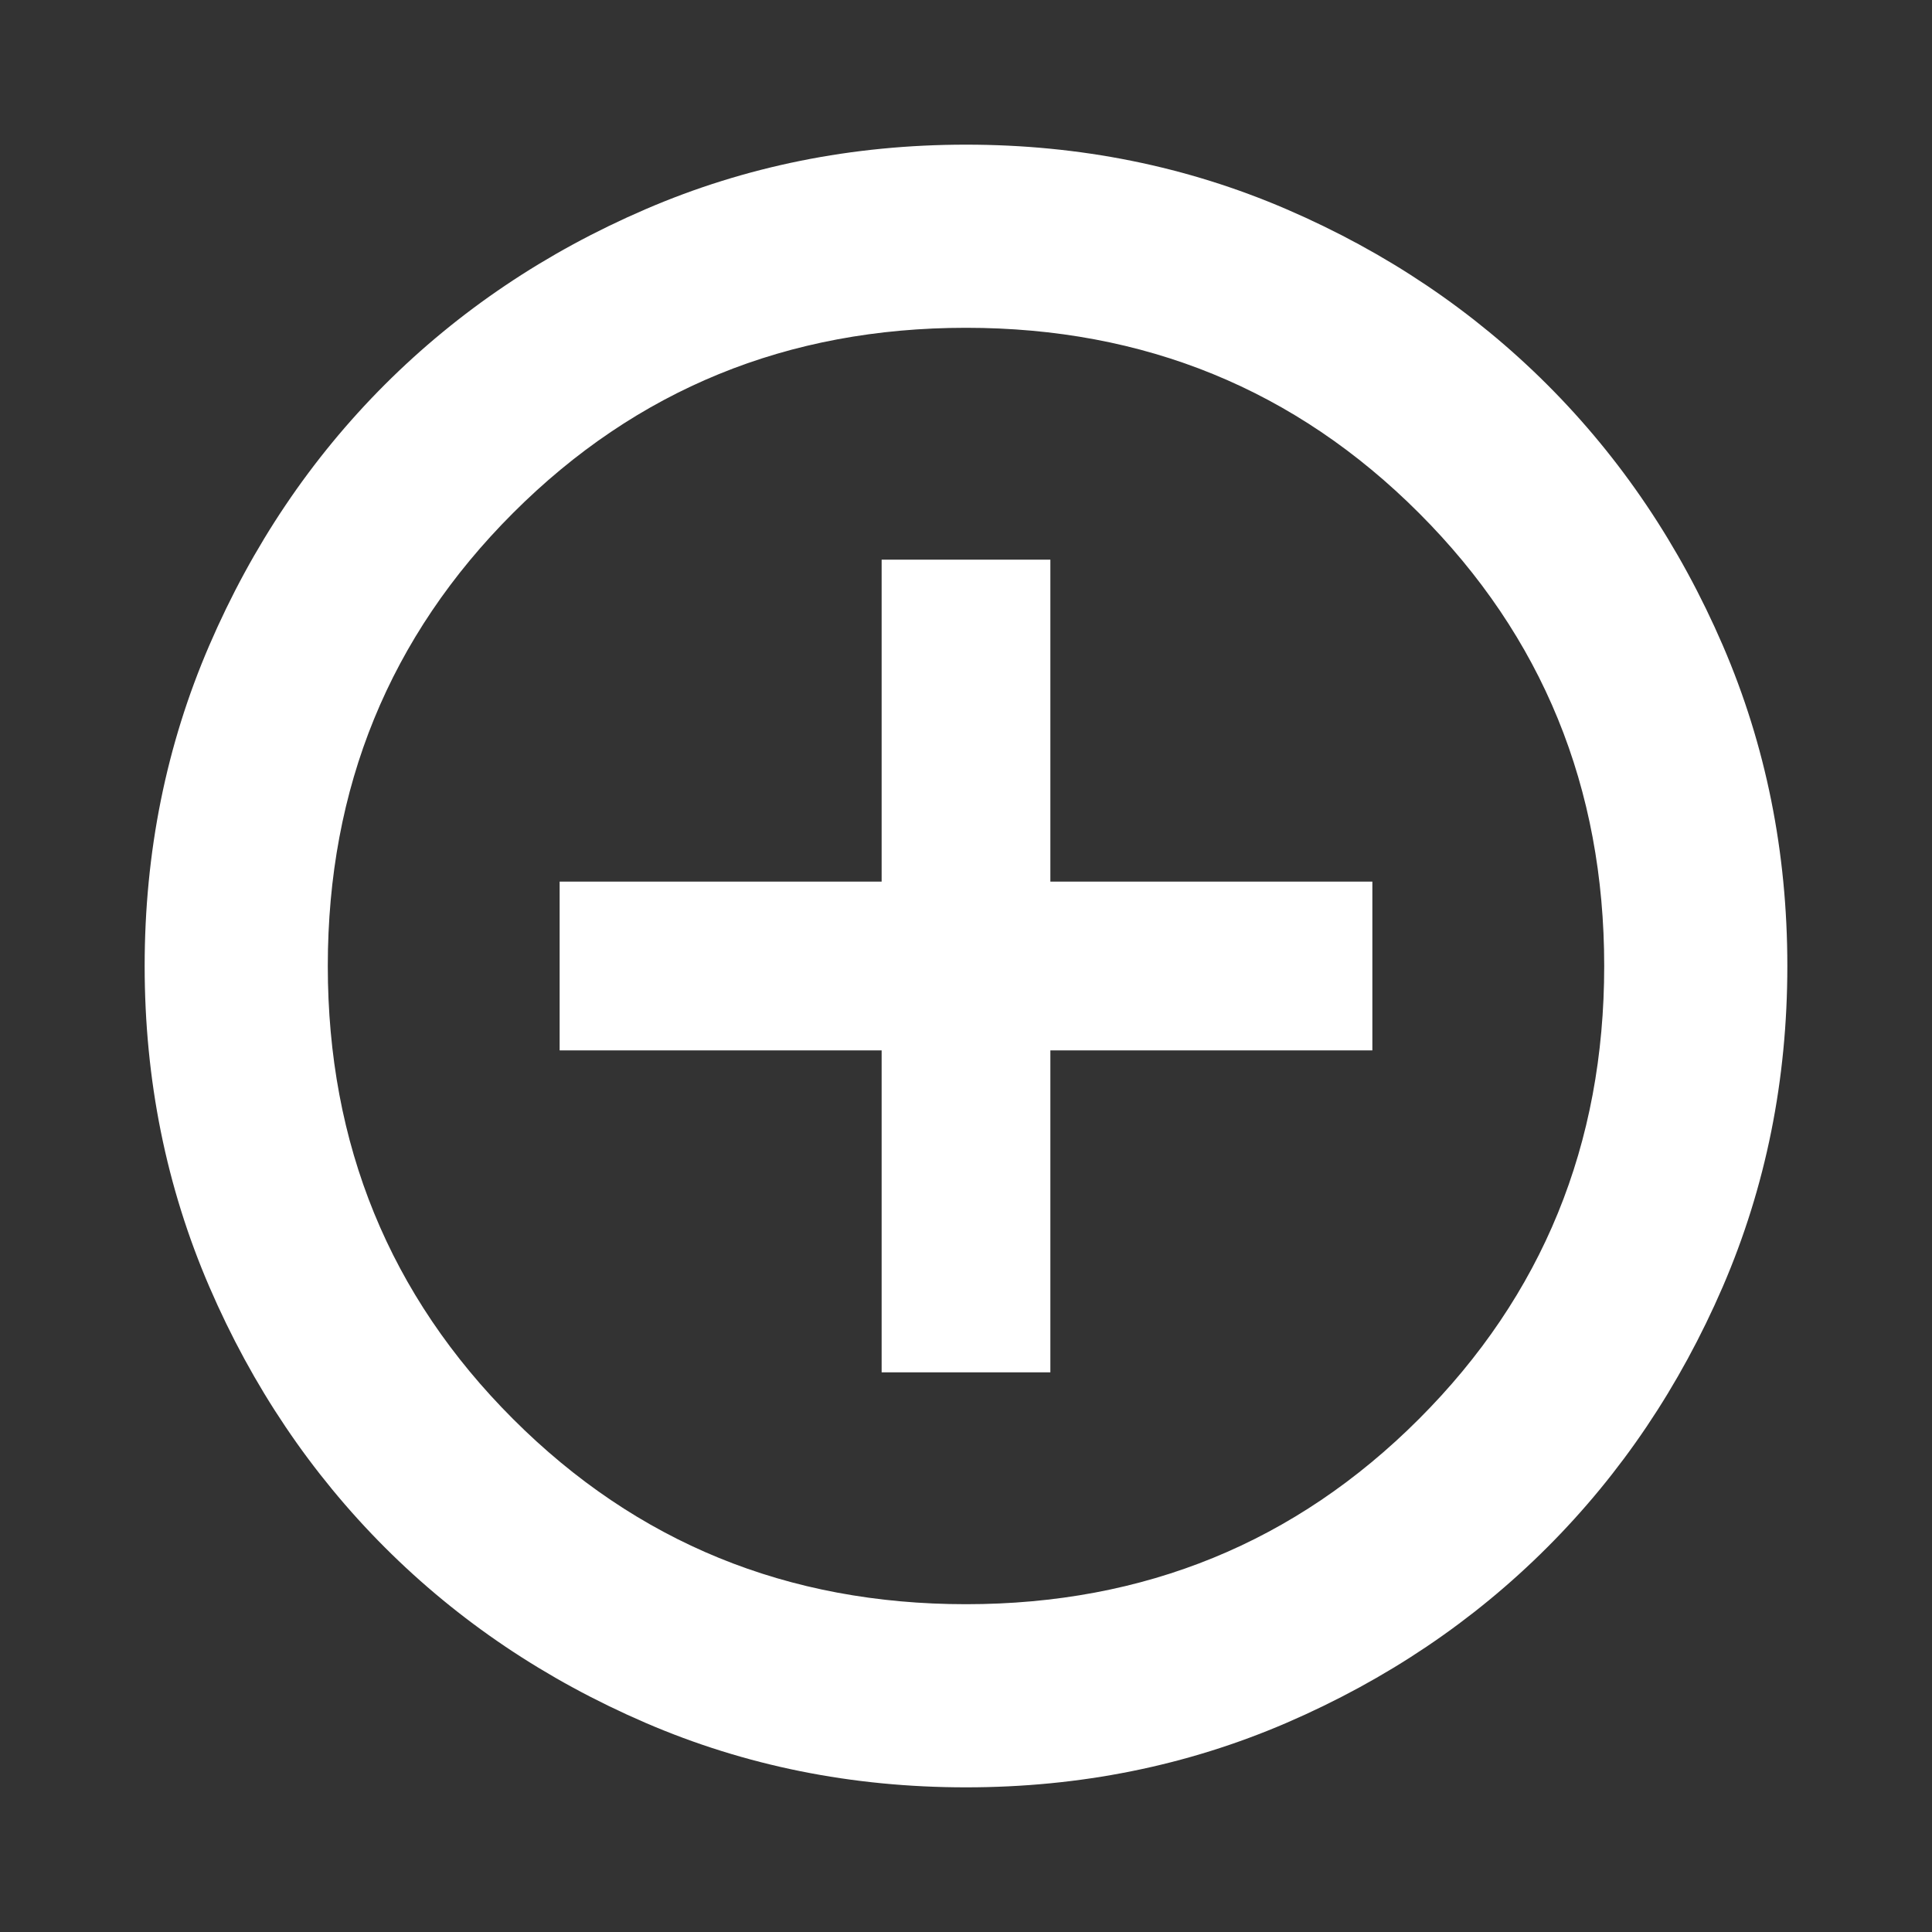 <svg width="24" height="24" viewBox="0 0 24 24" fill="none" xmlns="http://www.w3.org/2000/svg">
<rect x="0" y="0" width="24" height="24" fill="#333333" stroke="none"/>
<path d="M10.952 17.048H13.048V13.048H17.048V10.952H13.048V6.952H10.952V10.952H6.952V13.048H10.952V17.048ZM12 22.203C10.585 22.203 9.257 21.936 8.017 21.401C6.776 20.865 5.697 20.139 4.779 19.221C3.862 18.303 3.135 17.224 2.6 15.984C2.065 14.743 1.797 13.415 1.797 12C1.797 10.585 2.065 9.257 2.6 8.017C3.135 6.776 3.862 5.697 4.779 4.779C5.697 3.862 6.776 3.135 8.017 2.6C9.257 2.065 10.585 1.797 12 1.797C13.415 1.797 14.743 2.065 15.984 2.6C17.224 3.135 18.303 3.862 19.221 4.779C20.139 5.697 20.865 6.776 21.401 8.017C21.936 9.257 22.203 10.585 22.203 12C22.203 13.415 21.936 14.743 21.401 15.984C20.865 17.224 20.139 18.303 19.221 19.221C18.303 20.139 17.224 20.865 15.984 21.401C14.743 21.936 13.415 22.203 12 22.203ZM12 19.928C14.217 19.928 16.093 19.161 17.627 17.627C19.161 16.093 19.928 14.217 19.928 12C19.928 9.783 19.161 7.907 17.627 6.373C16.093 4.839 14.217 4.072 12 4.072C9.783 4.072 7.907 4.839 6.373 6.373C4.839 7.907 4.072 9.783 4.072 12C4.072 14.217 4.839 16.093 6.373 17.627C7.907 19.161 9.783 19.928 12 19.928Z" fill="white"/>
</svg>
